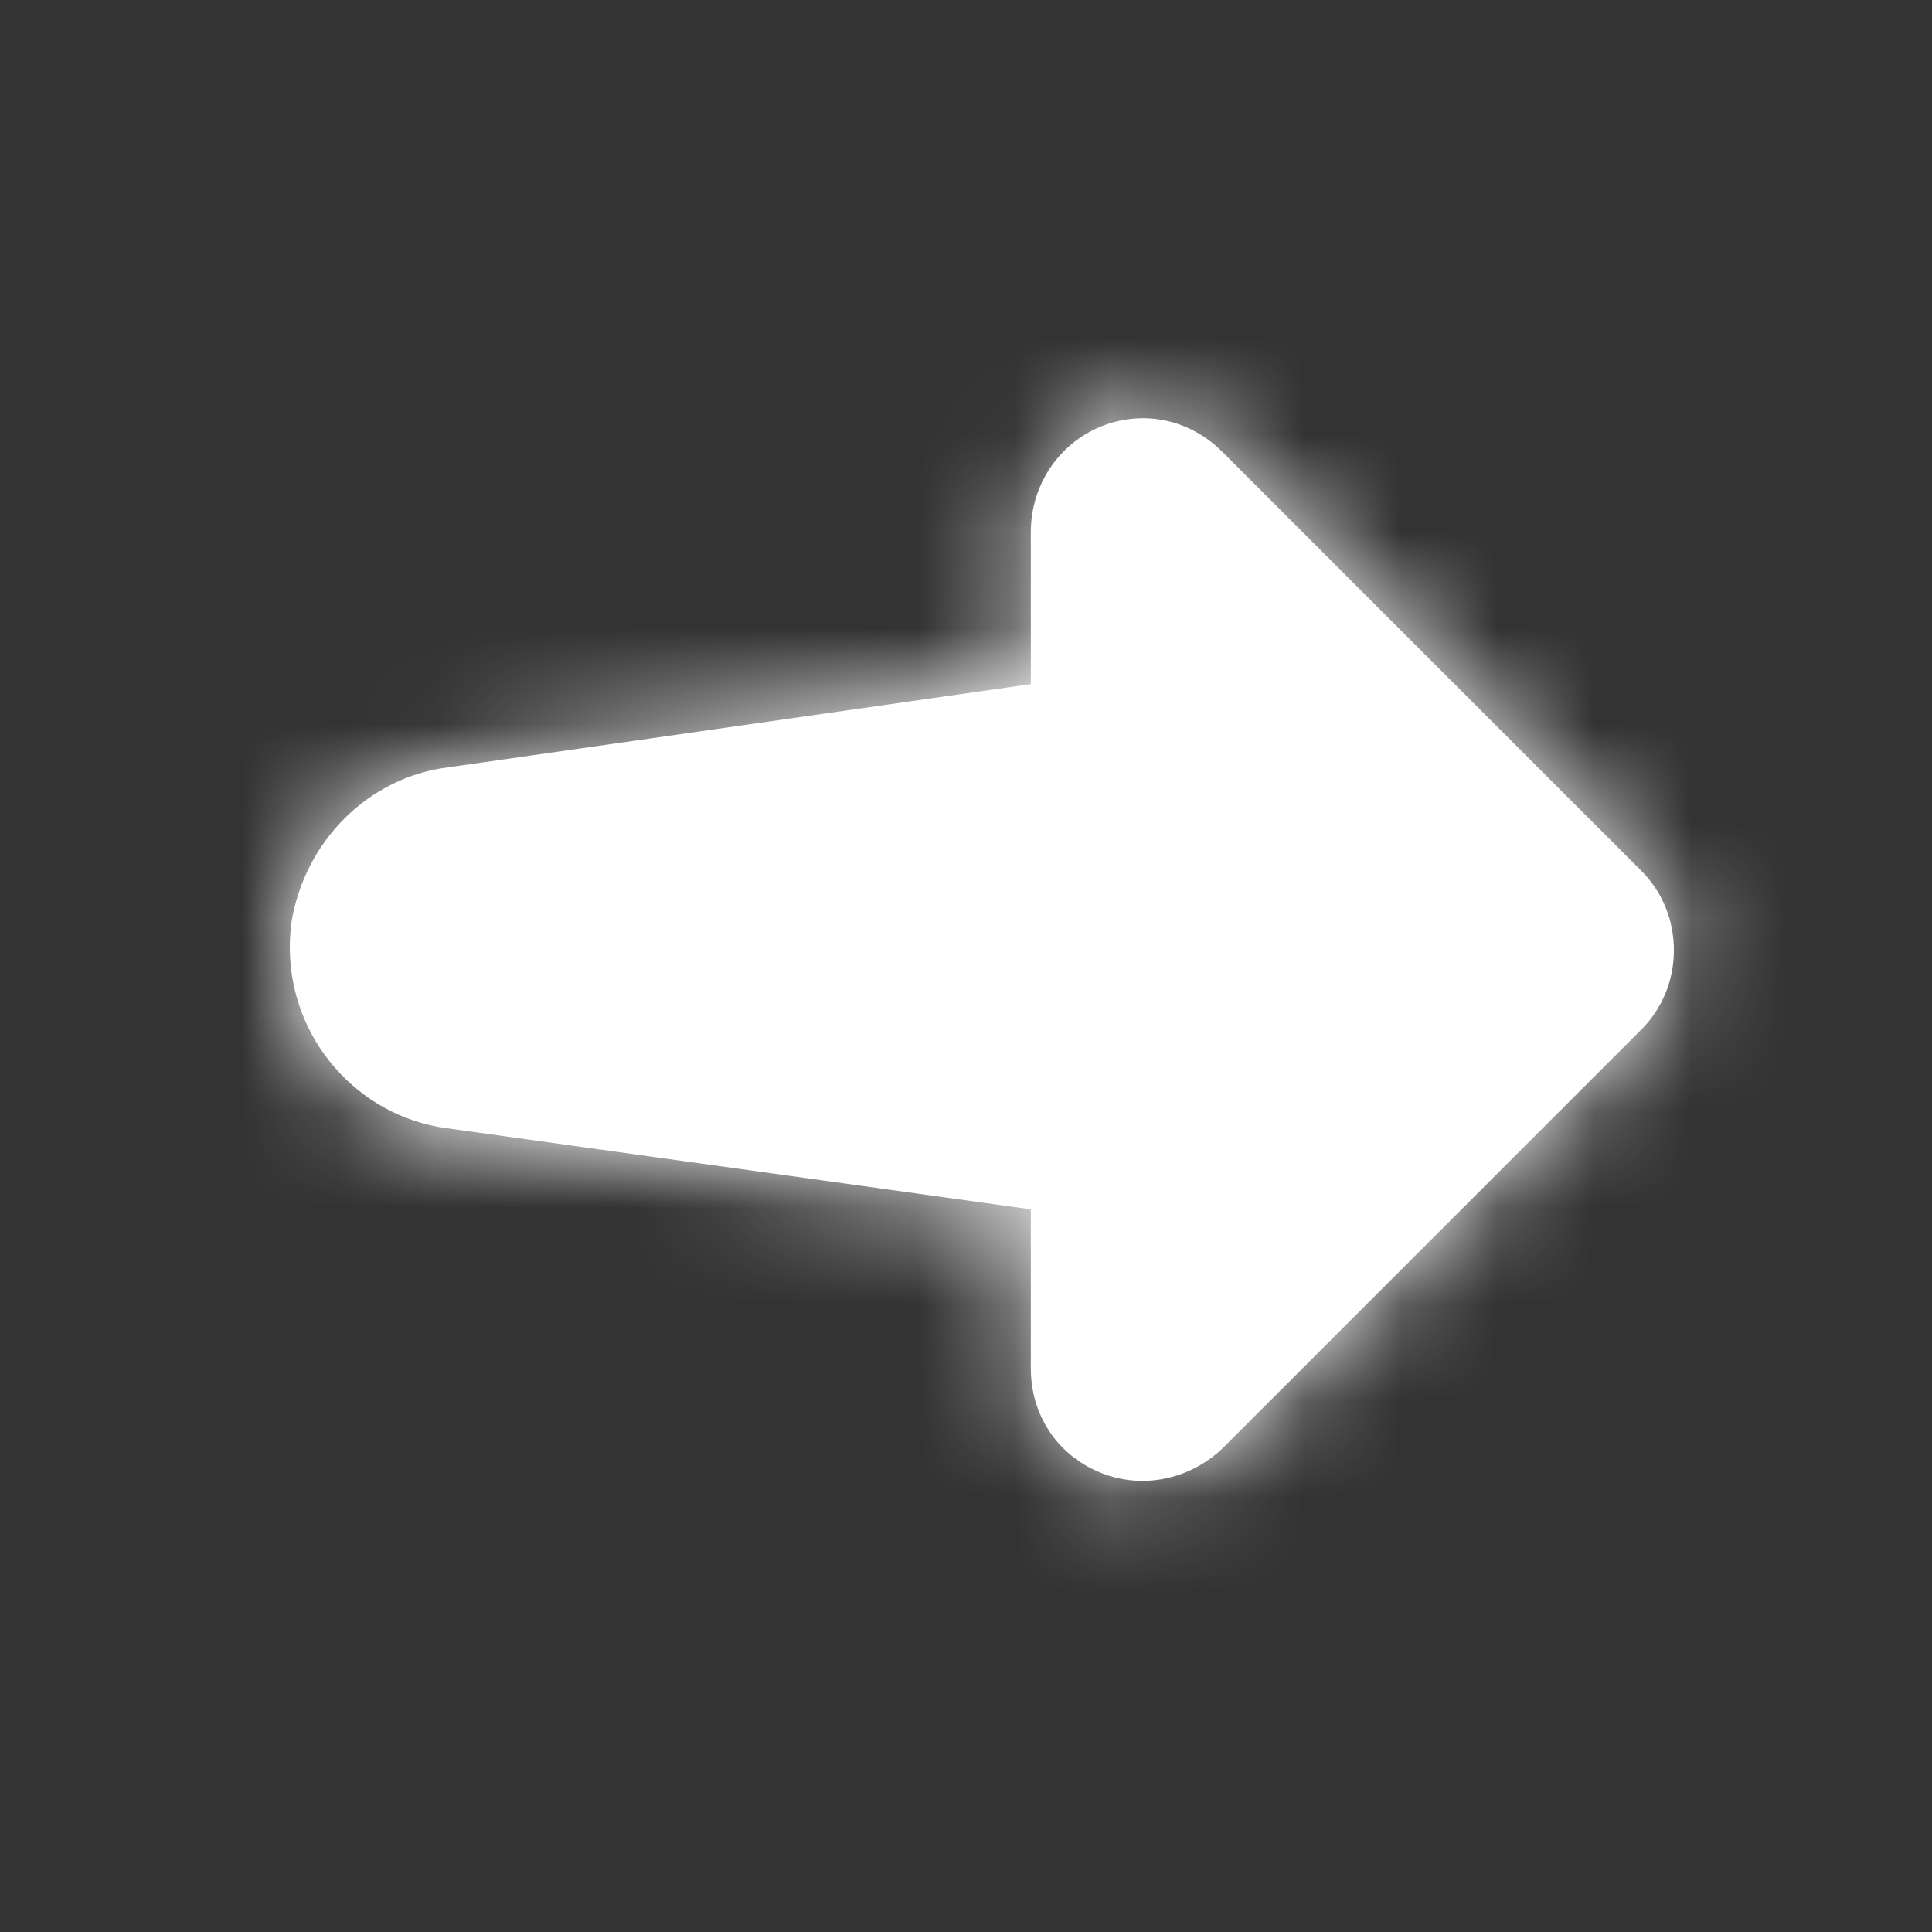 <?xml version="1.0" encoding="UTF-8"?>
<svg width="20px" height="20px" viewBox="0 0 20 20" version="1.1" xmlns="http://www.w3.org/2000/svg" xmlns:xlink="http://www.w3.org/1999/xlink">
    <rect x="0" y="0" width="20" height="20" fill="#333333" stroke="none"/>
    <!-- Generator: Sketch 52.5 (67469) - http://www.bohemiancoding.com/sketch -->
    <title>Tutorials/Navigation/Next</title>
    <desc>Created with Sketch.</desc>
    <defs>
        <path d="M16.995,10.654 L12.654,14.995 C12.297,15.331 11.796,15.421 11.366,15.234 C10.936,15.049 10.671,14.64 10.671,14.166 L10.671,12.519 L4.629,11.68 C3.704,11.559 3,10.755 3,9.807 C3,9.726 3.006,9.643 3.015,9.561 C3.149,8.707 3.816,8.047 4.636,7.944 L10.671,7.082 L10.671,5.507 C10.671,5.028 10.953,4.6 11.388,4.419 C11.827,4.238 12.312,4.336 12.654,4.678 L16.995,9.019 C17.209,9.235 17.328,9.525 17.328,9.837 C17.328,10.148 17.209,10.438 16.995,10.654 Z" id="path-1"></path>
    </defs>
    <g id="Tutorials/Navigation/Next" stroke="none" stroke-width="1" fill="none" fill-rule="evenodd">
        <mask id="mask-2" fill="white">
            <use xlink:href="#path-1"></use>
        </mask>
        <use id="Fill-1" fill="#FFFFFF" xlink:href="#path-1"></use>
        <g id="Color/White" mask="url(#mask-2)" fill="#FFFFFF">
            <g id="Color">
                <rect x="0" y="0" width="20" height="20"></rect>
            </g>
        </g>
    </g>
</svg>